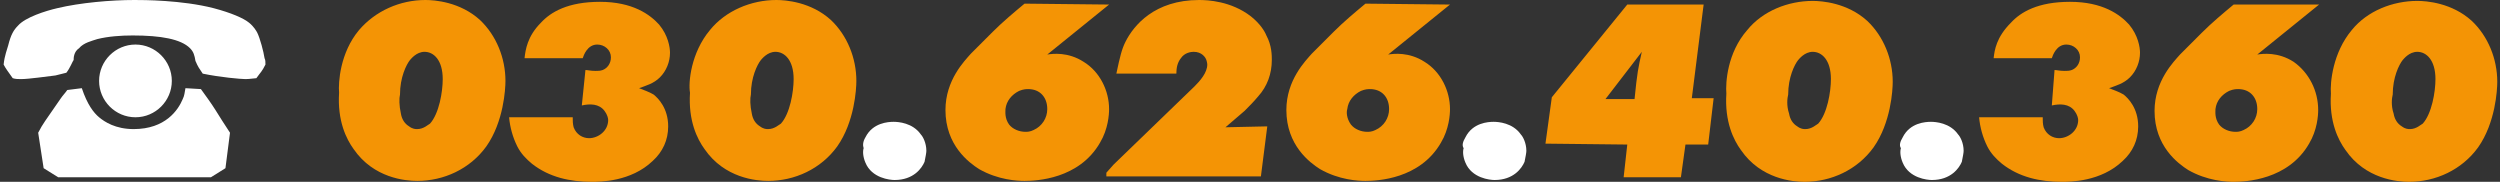 <svg xmlns="http://www.w3.org/2000/svg" id="Ebene_1" viewBox="0 0 275 20"><rect x="0" y="0" width="275" height="20" fill="#333333" stroke="none"/><path d="M28.2 8.6c-.2 0-.7.1-1.2.1s-2.8-.2-4.7-.6c-.4-.6-.5-.7-.8-1.4-.1-.6-.2-1-.6-1.4-1-1-3.2-1.4-6.3-1.4-1.3 0-2.7.1-3.9.4-.6.2-1.5.4-2 1-.6.4-.6 1.1-.6 1.3-.1.1-.4.9-.8 1.4l-1.2.3c-.9.1-2.9.4-3.8.4-.3 0-.6 0-.9-.1-.5-.7-.8-1.1-1-1.5.1-1 .4-1.7.5-2.1.3-1.2.6-1.7 1.1-2.2.8-.9 3-1.6 4.3-1.9C8.8.3 12.2 0 14.8 0c.9 0 5.2 0 8.7.9 1.9.5 3.3 1.1 3.9 1.6.5.4.8.9.9 1.1.3.6.7 2.1.8 2.8.1.2.1.4.1.7-.4.8-.5.8-1 1.5m-3.4 9.9-1.6 1H6.4l-1.6-1-.6-3.9c.5-1 1-1.6 1.6-2.5.3-.4.6-.9.9-1.3.2-.3.5-.6.7-.9L9 9.7c.6 1.8 1.3 2.7 1.9 3.2.6.5 1.8 1.3 3.8 1.3 3.5 0 4.9-2.1 5.4-3.3.2-.4.2-.7.3-1.2l1.7.1c.5.7 1.1 1.5 1.6 2.3s1 1.6 1.6 2.5l-.5 3.9zm-5.9-9.6c0 2.2-1.8 4-4 4s-4-1.8-4-4 1.8-4 4-4 4 1.8 4 4" fill="#fff"/><path d="M39.5 3.3C41.3 1.2 44 0 46.8 0c1 0 3.8.2 6 2.2 1.8 1.7 2.8 4.2 2.8 6.7 0 .9-.2 4.5-2.1 7.2-1.8 2.5-4.7 3.8-7.6 3.8-1.3 0-4.8-.3-7-3.5-.8-1.1-1.8-3.1-1.6-6.2-.1-1.1.1-4.4 2.2-6.9m4.6 9.2c.1.6.4 1.1.9 1.4.4.3.7.3.9.3.7 0 1.2-.5 1.4-.6 1-1.1 1.4-3.5 1.4-4.9 0-2.1-1-3-2-3-.9 0-1.5.8-1.6.9-.4.5-1.1 1.9-1.1 3.8-.1.4-.1 1.2.1 2.1m20.3-4.8c.2 0 .6.1 1.1.1.3 0 .5 0 .8-.1.5-.2.9-.7.9-1.4 0-.8-.7-1.4-1.5-1.4-1.1 0-1.5 1.2-1.6 1.5h-6.4c.1-.9.3-2.4 1.8-3.9 1.1-1.2 3-2.3 6.5-2.3 3.6 0 5.5 1.4 6.5 2.5 1 1.2 1.2 2.5 1.2 3.1 0 1-.4 2-1.1 2.7s-1.5.9-2.3 1.2c.5.2 1.1.4 1.6.7.5.4 1.6 1.5 1.6 3.5 0 1.5-.6 2.8-1.7 3.8C69.4 20 66 20 65.1 20c-2.4 0-4.7-.5-6.6-2-.6-.5-1.2-1.1-1.6-1.9-.5-1-.8-2.1-.9-3.2h7c0 .4 0 .7.1 1.1.3.8 1 1.2 1.7 1.2 1 0 2.1-.8 2.1-2 0-.2-.1-.6-.4-1-.6-.8-1.6-.8-2.5-.6l.4-3.9zm13.7-4.4C79.8 1.2 82.6 0 85.4 0c1 0 3.8.2 6 2.2 1.8 1.7 2.8 4.2 2.8 6.7 0 .9-.2 4.5-2.1 7.2-1.8 2.5-4.7 3.8-7.6 3.8-1.3 0-4.8-.3-7-3.5-.8-1.1-1.8-3.1-1.6-6.2-.2-1.1.1-4.4 2.2-6.9m4.6 9.2c.1.6.4 1.1.9 1.4.4.3.7.3.9.3.7 0 1.2-.5 1.4-.6 1-1.1 1.4-3.5 1.4-4.9 0-2.1-1-3-2-3-.9 0-1.5.8-1.6.9-.4.5-1.1 1.9-1.1 3.8-.1.4-.1 1.2.1 2.1" fill="#f49405" class="uk-text-secondary"/><path d="M95.2 15.1c.8-1.6 2.5-1.7 3.1-1.7.5 0 2.1.1 3 1.4.2.2.6.9.6 1.8 0 .2-.1.7-.2 1.2-.3.7-1.2 2-3.3 2-.5 0-2.5-.2-3.2-1.9-.3-.7-.3-1.3-.2-1.6-.1-.3-.1-.7.2-1.2" fill="#fff"/><path d="M122 .5 115.2 6c.6-.1 2.3-.3 4 .8C121 7.9 122 10 122 12c0 .6-.1 2.2-1 3.7-2.3 4-7 4.2-8.3 4.2-.8 0-2.9-.1-5-1.3-1.1-.7-3.7-2.6-3.7-6.5 0-3.3 2.1-5.4 2.8-6.2l2.4-2.4c1.1-1.1 2.3-2.1 3.5-3.1l9.3.1zm-11 13.2c.4.5 1.1.8 1.8.8.2 0 .5 0 .9-.2.9-.4 1.5-1.3 1.5-2.3 0-1.3-.8-2.2-2.1-2.2-.2 0-.5 0-1 .2-.8.4-1.4 1.1-1.5 2 0 .3-.1 1 .4 1.7m11.8-5.6c.4-1.9.6-2.7 1-3.5.9-1.8 3.2-4.6 8.1-4.6.9 0 3.5.1 5.7 1.8 1 .8 1.5 1.6 1.7 2.1.6 1.1.6 2.2.6 2.7 0 1.5-.5 2.9-1.5 4-.5.6-1 1.1-1.5 1.6l-2.1 1.8 4.6-.1-.7 5.5h-17V19l.8-.9 8.9-8.6c.6-.6 1.4-1.5 1.4-2.4 0-.2-.1-.5-.1-.5-.1-.3-.5-.9-1.4-.9-.3 0-1 .1-1.4.7-.4.5-.5 1.1-.5 1.7h-6.6zM159.5.5 152.7 6c.6-.1 2.3-.3 4 .8 1.8 1.1 2.8 3.2 2.8 5.2 0 .6-.1 2.2-1 3.7-2.3 4-7 4.2-8.3 4.2-.8 0-2.9-.1-5-1.3-1.1-.7-3.7-2.6-3.7-6.5 0-3.3 2.1-5.4 2.8-6.2l2.4-2.4c1.1-1.1 2.3-2.1 3.5-3.1l9.3.1zm-10.9 13.2c.4.5 1.1.8 1.8.8.2 0 .5 0 .9-.2.9-.4 1.5-1.3 1.5-2.3 0-1.3-.8-2.2-2.1-2.2-.2 0-.5 0-1 .2-.8.4-1.4 1.1-1.5 2-.1.3-.1 1 .4 1.7" fill="#f49405" class="uk-text-secondary"/><path d="M161.2 15.1c.8-1.6 2.5-1.7 3.1-1.7.5 0 2.1.1 3 1.4.2.2.6.9.6 1.8 0 .2-.1.7-.2 1.2-.3.7-1.2 2-3.3 2-.5 0-2.5-.2-3.2-1.9-.3-.7-.3-1.3-.2-1.6-.2-.3-.1-.7.2-1.2" fill="#fff"/><path d="M179 .5h8.4l-1.3 10.3h2.4l-.6 5.1h-2.5l-.5 3.6h-6.3l.4-3.6-9-.1.7-5.1L179 .5zm-2.4 10.4h3.2c.3-3 .4-3.4.8-5.2l-4 5.2zm15.6-7.6c1.7-2.1 4.5-3.2 7.2-3.2 1 0 3.8.2 6 2.2 1.8 1.7 2.8 4.2 2.8 6.7 0 .9-.2 4.5-2.1 7.2-1.8 2.5-4.7 3.8-7.6 3.8-1.3 0-4.8-.3-7-3.5-.8-1.1-1.8-3.1-1.6-6.2-.1-1.2.1-4.5 2.3-7m4.6 9.2c.1.6.4 1.1.9 1.4.4.3.7.3.9.3.7 0 1.2-.5 1.4-.6 1-1.1 1.4-3.5 1.4-4.9 0-2.1-1-3-2-3-.9 0-1.5.8-1.6.9-.4.5-1.1 1.9-1.1 3.8-.1.4-.2 1.2.1 2.1" fill="#f49405" class="uk-text-secondary"/><path d="M209.3 15.1c.8-1.6 2.5-1.7 3.1-1.7.5 0 2.1.1 3 1.4.2.2.6.9.6 1.8 0 .2-.1.7-.2 1.2-.3.7-1.2 2-3.3 2-.5 0-2.5-.2-3.2-1.9-.3-.7-.3-1.3-.2-1.6-.2-.3-.1-.7.2-1.2" fill="#fff"/><path d="M226 7.7c.2 0 .6.1 1.1.1.3 0 .5 0 .8-.1.5-.2.9-.7.9-1.4 0-.8-.7-1.4-1.5-1.4-1.1 0-1.5 1.2-1.6 1.5h-6.4c.1-.9.3-2.3 1.9-3.9 1.1-1.2 3-2.3 6.5-2.3 3.6 0 5.5 1.4 6.5 2.5 1 1.2 1.2 2.5 1.2 3.1 0 1-.4 2-1.1 2.7-.7.7-1.5.9-2.3 1.2.5.2 1.1.4 1.6.7.5.4 1.6 1.5 1.6 3.5 0 1.5-.6 2.8-1.7 3.8-2.4 2.3-5.8 2.3-6.7 2.3-2.4 0-4.7-.5-6.6-2-.6-.5-1.2-1.1-1.6-1.9-.5-1-.8-2.1-.9-3.2h7c0 .4 0 .7.1 1.1.3.8 1 1.2 1.7 1.2 1 0 2.1-.8 2.1-2 0-.2-.1-.6-.4-1-.6-.8-1.6-.8-2.5-.6l.3-3.9zM255.1.5 248.3 6c.6-.1 2.3-.3 4 .8C254 8 255 10 255 12.1c0 .6-.1 2.2-1 3.7-2.3 4-7 4.2-8.3 4.2-.8 0-2.9-.1-5-1.3-1.1-.7-3.7-2.6-3.7-6.5 0-3.3 2.1-5.4 2.8-6.2l2.4-2.4c1.1-1.1 2.3-2.1 3.5-3.1h9.4zm-11 13.2c.4.5 1.1.8 1.8.8.2 0 .5 0 .9-.2.9-.4 1.5-1.3 1.5-2.3 0-1.3-.8-2.2-2.1-2.2-.2 0-.5 0-1 .2-.8.4-1.4 1.1-1.5 2 0 .3-.1 1 .4 1.7m14.6-10.4c1.7-2.1 4.5-3.2 7.2-3.2 1 0 3.8.2 6 2.2 1.8 1.7 2.8 4.2 2.8 6.7 0 .9-.2 4.5-2.1 7.2-1.8 2.5-4.7 3.8-7.6 3.8-1.3 0-4.8-.3-7-3.5-.8-1.1-1.8-3.1-1.6-6.2-.1-1.2.2-4.5 2.3-7m4.6 9.2c.1.6.4 1.1.9 1.4.4.3.7.3.9.3.7 0 1.2-.5 1.4-.6 1-1.1 1.4-3.5 1.4-4.9 0-2.1-1-3-2-3-.9 0-1.5.8-1.6.9-.4.5-1.1 1.9-1.1 3.8-.1.4-.2 1.2.1 2.1" fill="#f49405" class="uk-text-secondary"/></svg>
